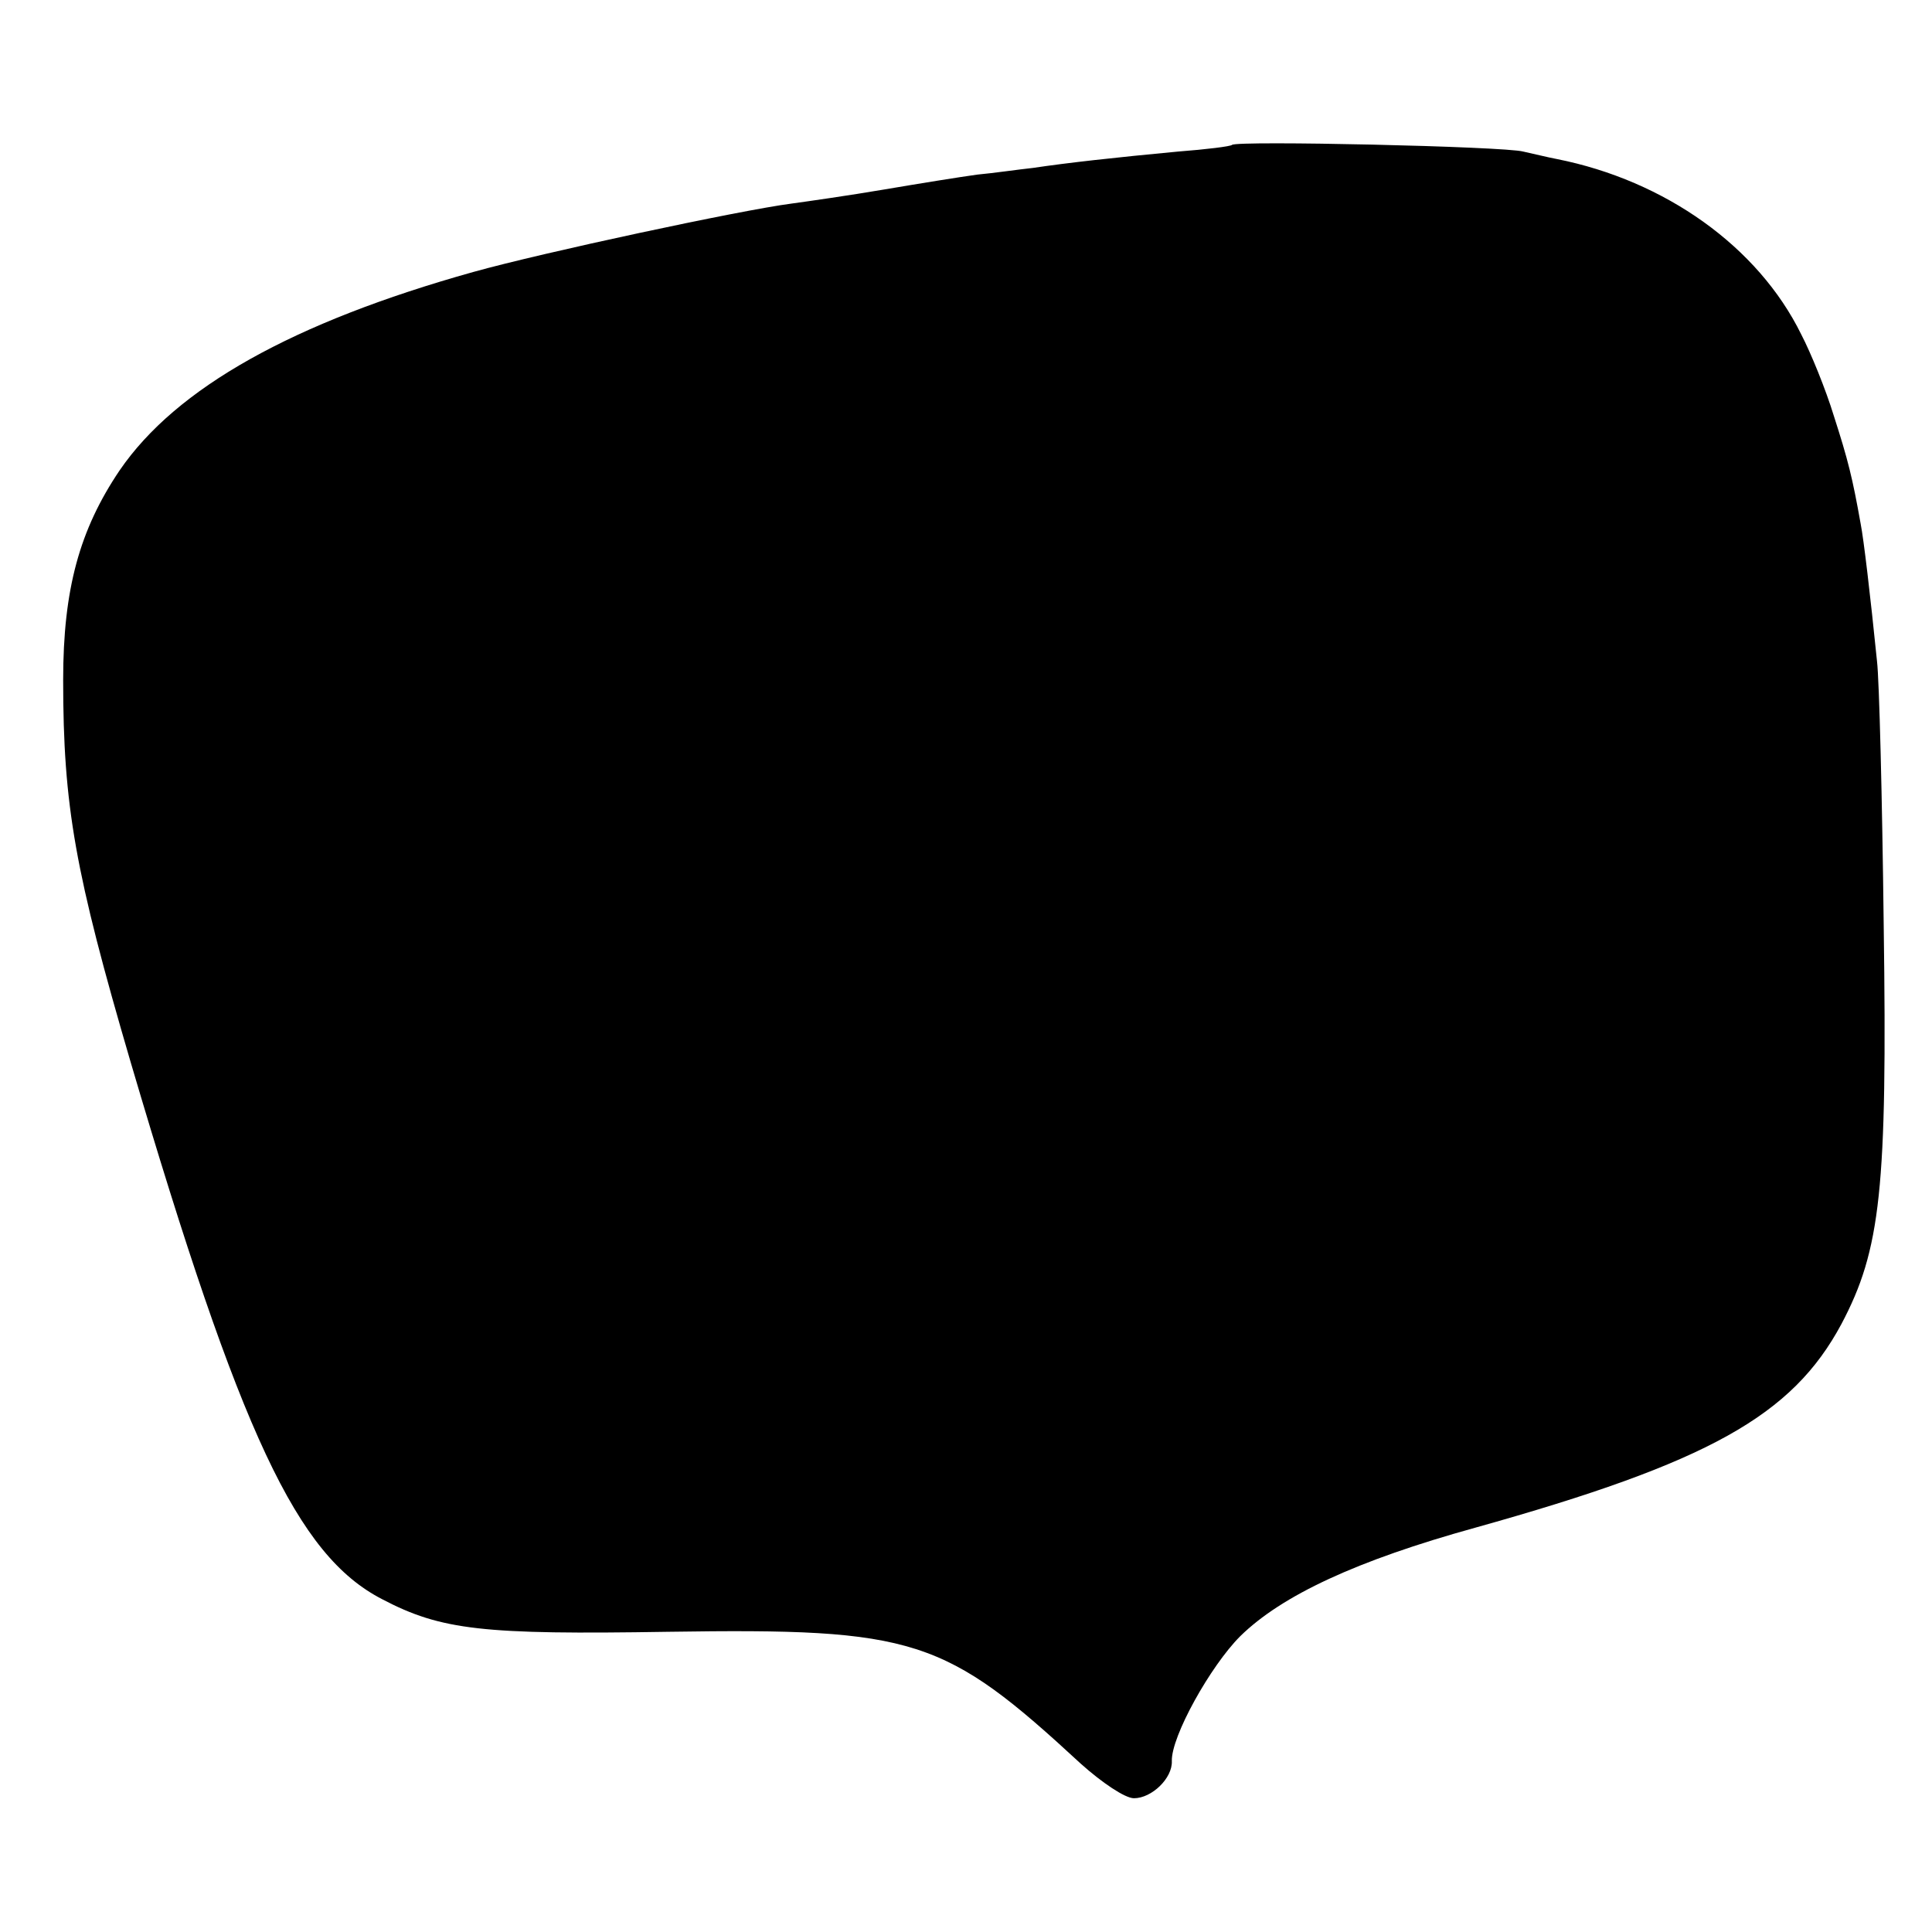 <?xml version="1.0" standalone="no"?>
<!DOCTYPE svg PUBLIC "-//W3C//DTD SVG 20010904//EN"
 "http://www.w3.org/TR/2001/REC-SVG-20010904/DTD/svg10.dtd">
<svg version="1.0" xmlns="http://www.w3.org/2000/svg"
 width="260pt" height="260pt" viewBox="0 0 260 260"
 preserveAspectRatio="xMidYMid meet">
<g transform="translate(0,260) scale(0.1,-0.1)"
fill="#000000" stroke="none">
<path d="M1658 2405 c-2 -2 -34 -6 -73 -9 -85 -8 -148 -15 -195 -22 -19 -2
-53 -7 -75 -9 -22 -3 -78 -12 -125 -20 -47 -8 -103 -16 -125 -19 -69 -9 -335
-66 -428 -92 -243 -68 -400 -156 -476 -267 -54 -80 -76 -160 -76 -282 0 -170
16 -259 91 -515 148 -502 224 -663 338 -722 80 -42 136 -48 385 -44 333 5 372
-8 556 -178 28 -25 59 -46 71 -46 24 0 52 27 51 50 -1 33 52 128 92 168 56 55
157 102 316 146 315 88 427 151 493 274 53 100 62 182 57 537 -2 171 -6 330
-9 355 -9 89 -18 165 -22 185 -11 62 -17 86 -36 145 -11 36 -31 85 -44 110
-58 118 -183 207 -329 236 -11 2 -31 7 -45 10 -25 7 -386 15 -392 9z"/>
</g>
</svg>
